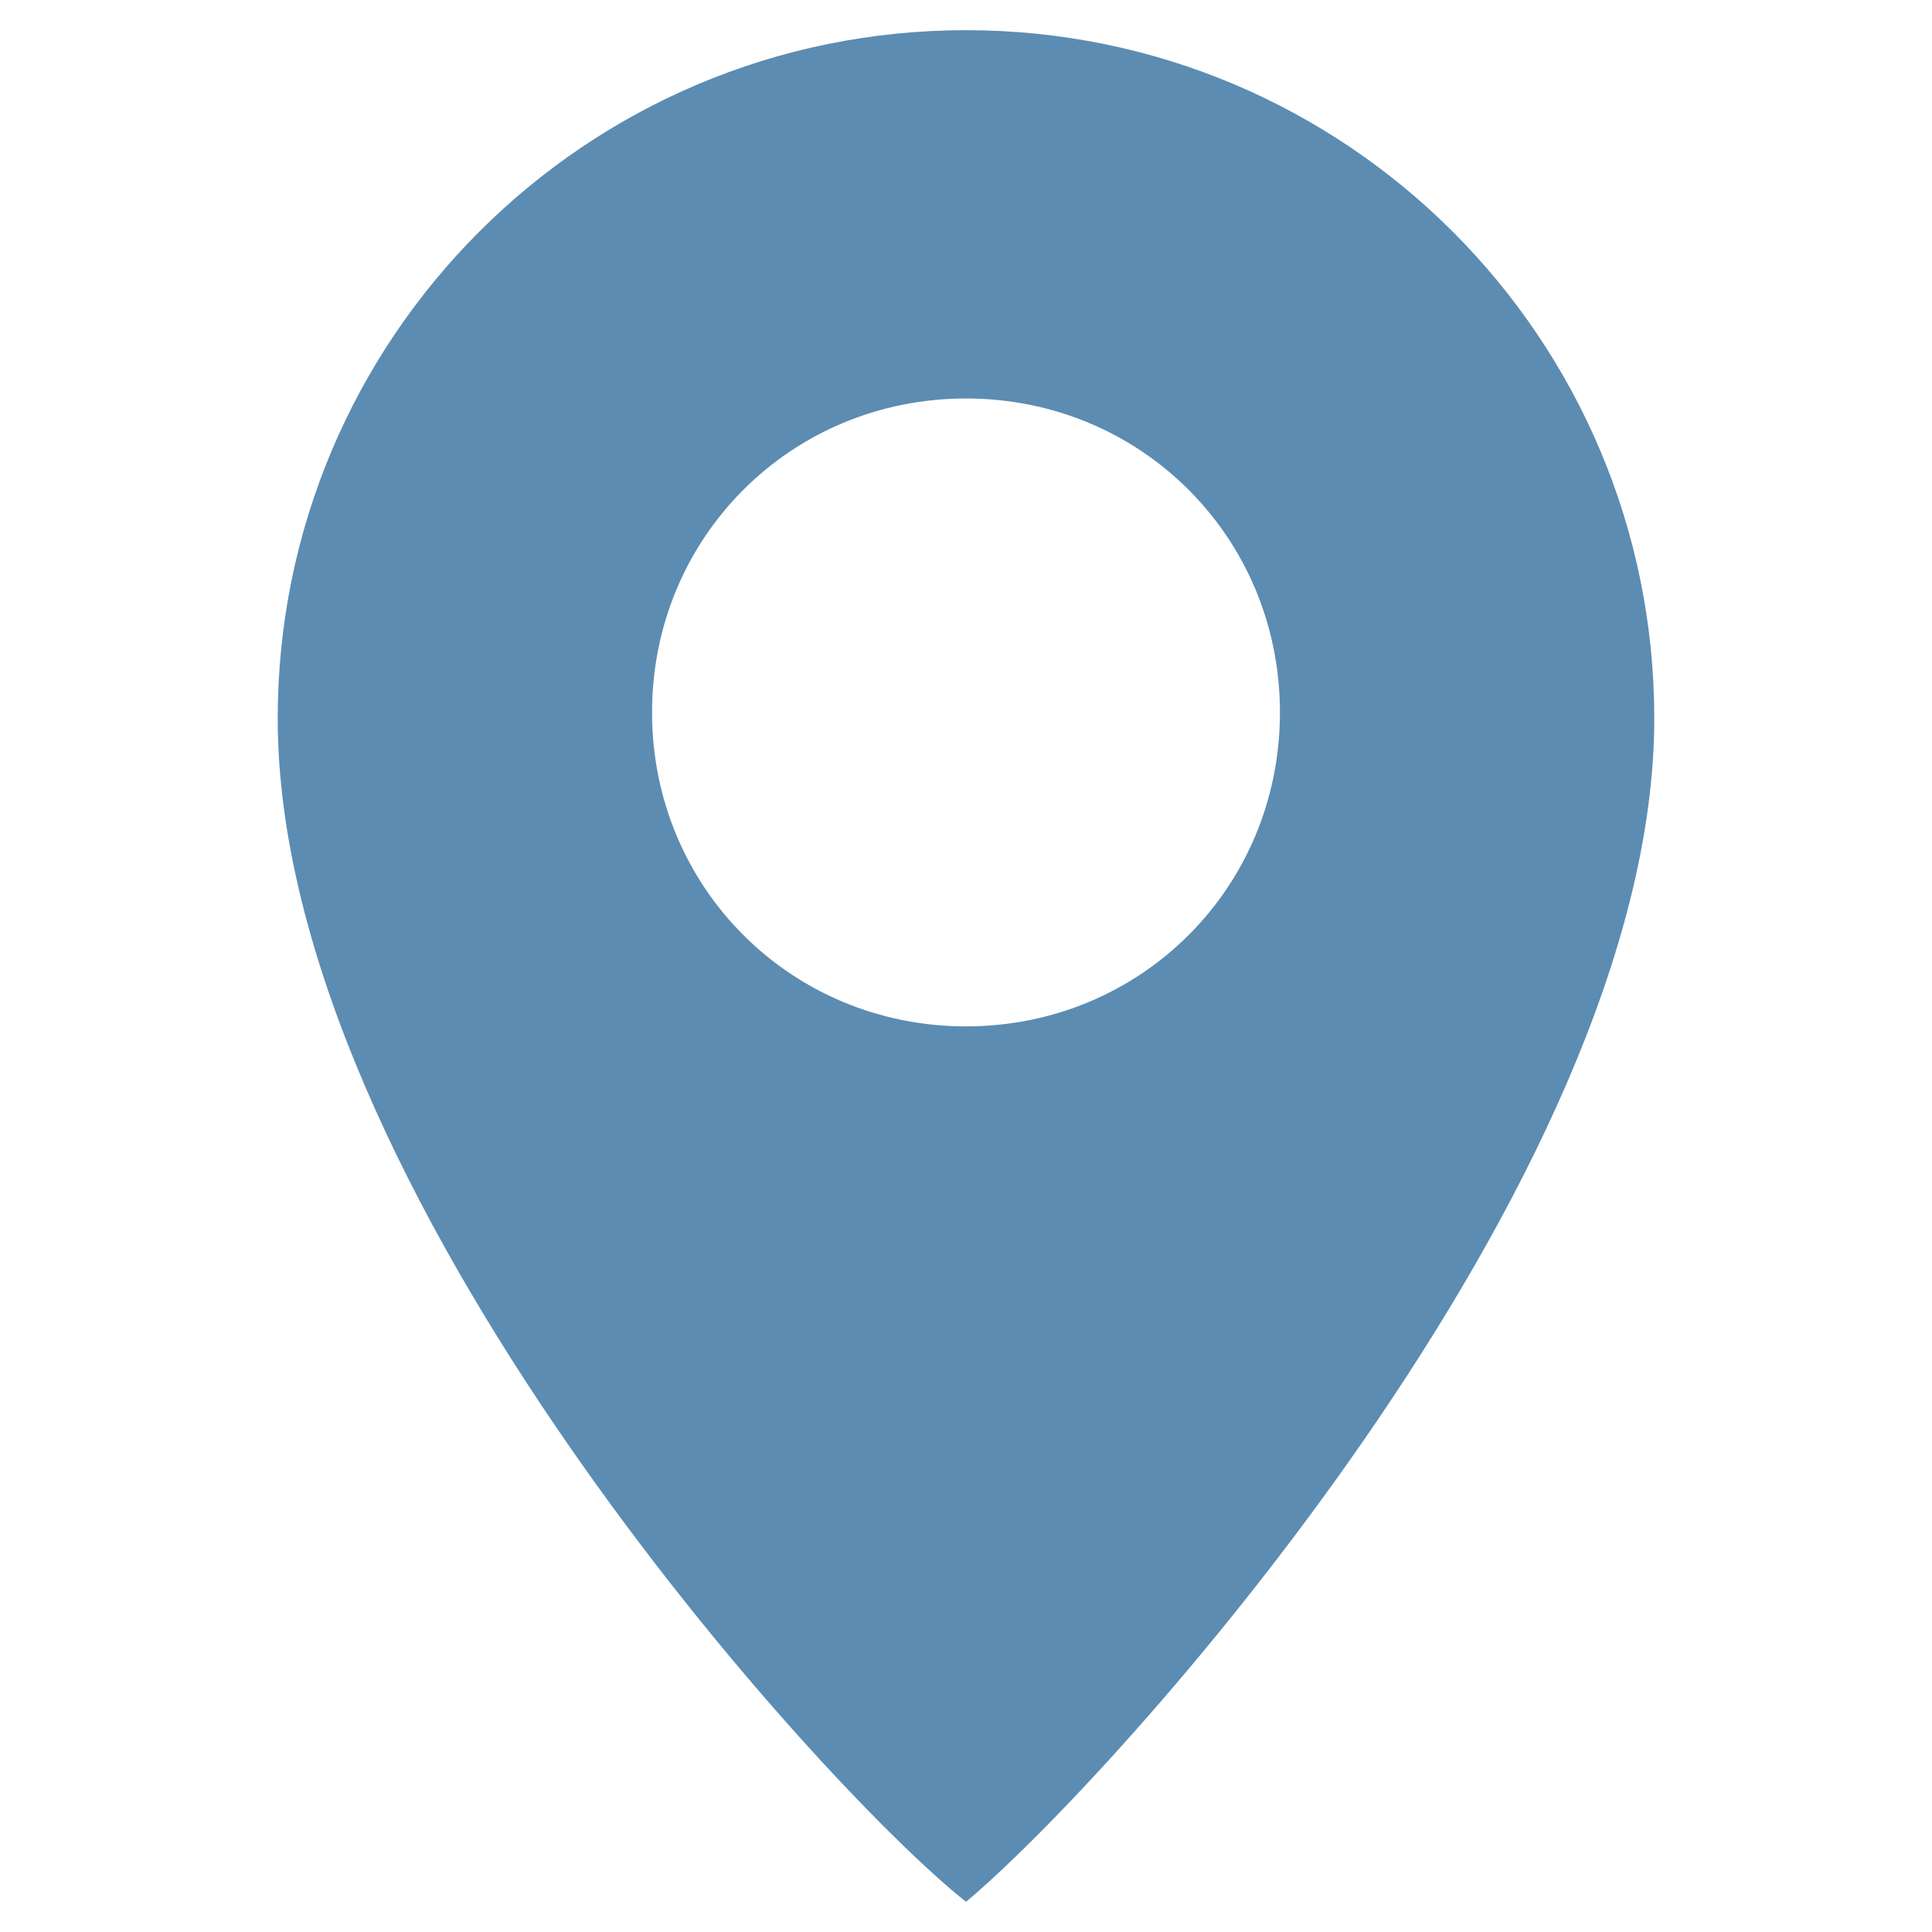 <?xml version="1.0" encoding="utf-8"?>
<!-- Generator: Adobe Illustrator 27.8.1, SVG Export Plug-In . SVG Version: 6.00 Build 0)  -->
<svg version="1.1" id="Lager_1" xmlns="http://www.w3.org/2000/svg" xmlns:xlink="http://www.w3.org/1999/xlink" x="0px" y="0px"
	 viewBox="0 0 32 32" style="enable-background:new 0 0 32 32;" xml:space="preserve">
<style type="text/css">
	.st0{fill:#5C8CB2;}
</style>
<path class="st0" d="M16,0.5C9.7,0.5,4.6,5.6,4.6,11.9c0,7.8,9,17.7,11.4,19.6c2.4-2,11.4-11.9,11.4-19.6C27.4,5.6,22.3,0.5,16,0.5z
	 M16,17c-2.9,0-5.2-2.3-5.2-5.2s2.3-5.2,5.2-5.2s5.2,2.3,5.2,5.2S18.9,17,16,17z"/>
</svg>
